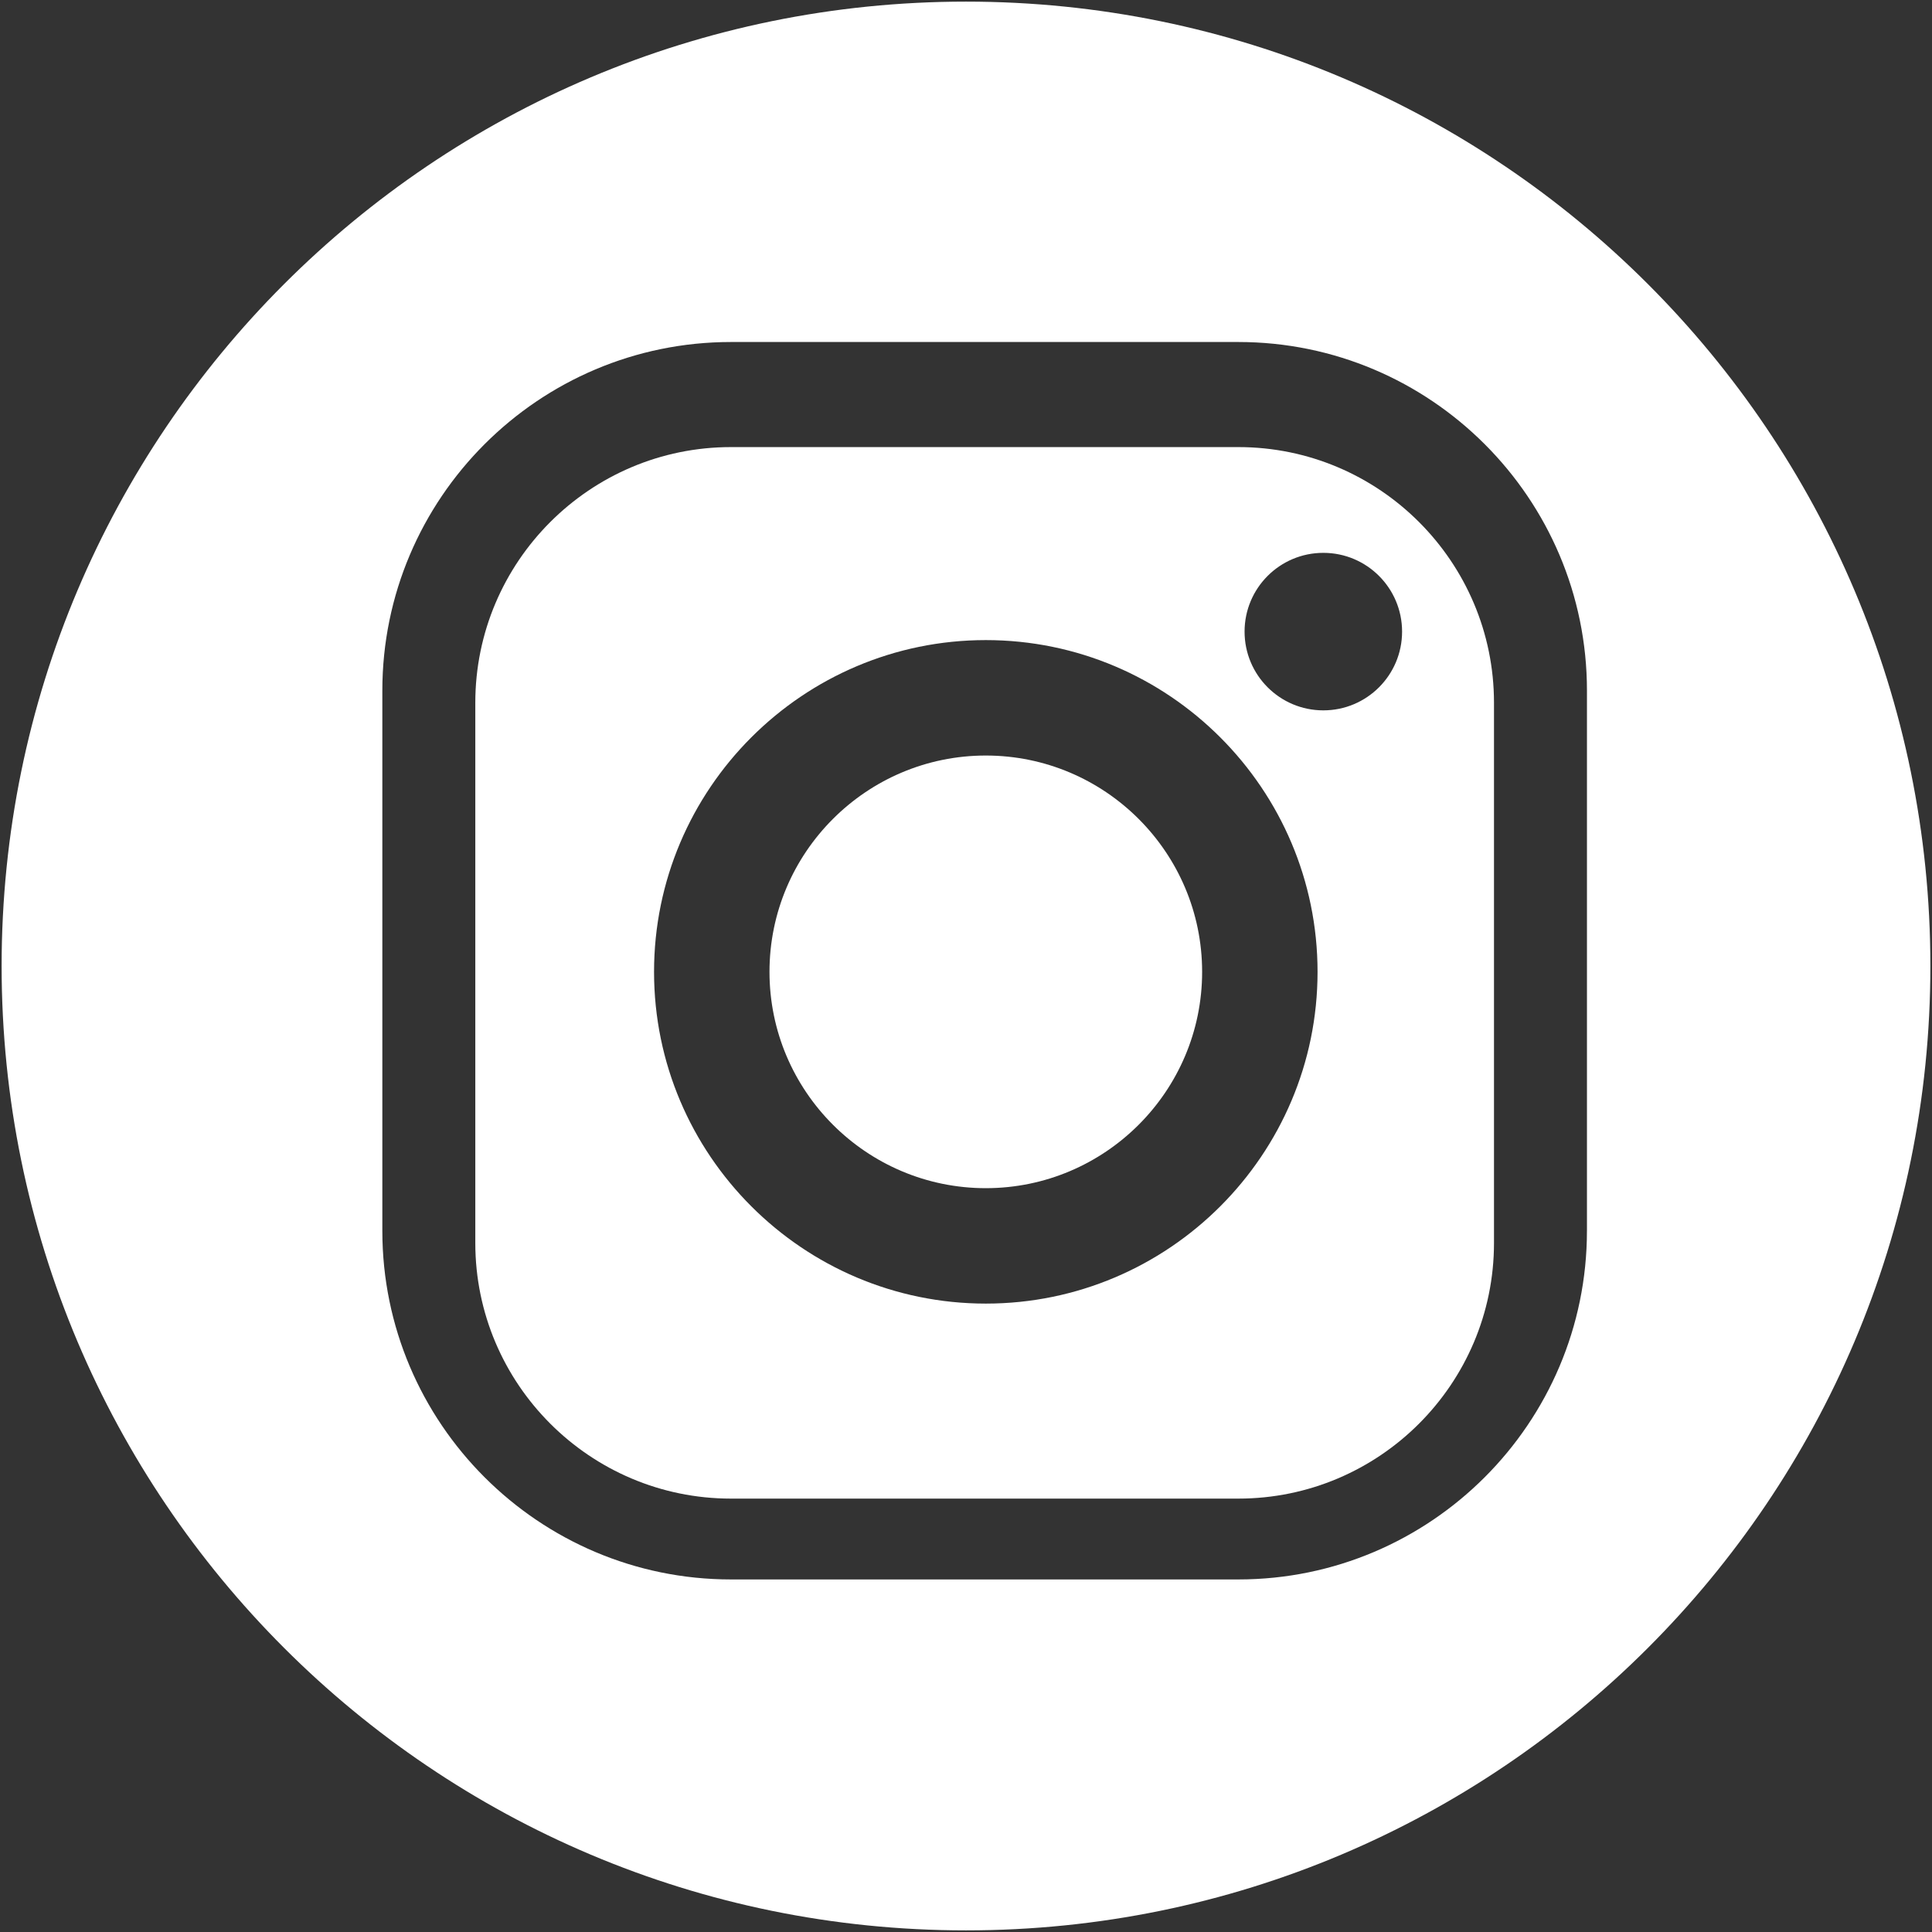 <?xml version="1.0" encoding="utf-8"?>
<!-- Generator: Adobe Illustrator 26.3.1, SVG Export Plug-In . SVG Version: 6.00 Build 0)  -->
<svg version="1.1" id="Layer_1" xmlns="http://www.w3.org/2000/svg" xmlns:xlink="http://www.w3.org/1999/xlink" x="0px" y="0px"
	 viewBox="0 0 1133.86 1133.86" style="enable-background:new 0 0 1133.86 1133.86;" xml:space="preserve">
<rect x="0" y="0" width="1133.86" height="1133.86" fill="#333333" stroke="none"/>
<style type="text/css">
	.st0{fill:#FFFFFF;}
</style>
<g>
	<path class="st0" d="M726.77,262.39H428.97c-82.72,0-150.02,67.3-150.02,150.03v317.07c0,82.72,67.3,150.02,150.02,150.02h297.81
		c82.72,0,150.02-67.3,150.02-150.02V412.42C876.8,329.69,809.5,262.39,726.77,262.39z M776.64,416.9
		c-25.53,0-46.22-20.69-46.22-46.22c0-25.53,20.69-46.22,46.22-46.22c25.52,0,46.22,20.69,46.22,46.22
		C822.86,396.21,802.17,416.9,776.64,416.9z M578.55,765.06c-107.36,0-194.7-87.34-194.7-194.7s87.34-194.7,194.7-194.7
		s194.7,87.34,194.7,194.7S685.91,765.06,578.55,765.06z M578.55,443.41c-70,0-126.95,56.95-126.95,126.95
		c0,70,56.95,126.96,126.95,126.96c70,0,126.96-56.95,126.96-126.96C705.5,500.36,648.55,443.41,578.55,443.41z"/>
	<path class="st0" d="M566.93,0.95C254.35,0.95,0.95,254.35,0.95,566.93s253.4,565.98,565.98,565.98s565.98-253.4,565.98-565.98
		S879.51,0.95,566.93,0.95z M931.35,722.37c0,112.8-91.77,204.58-204.58,204.58H428.97c-112.8,0-204.58-91.77-204.58-204.58V405.3
		c0-112.81,91.77-204.58,204.58-204.58h297.81c112.8,0,204.58,91.77,204.58,204.58V722.37z"/>
</g>
</svg>
